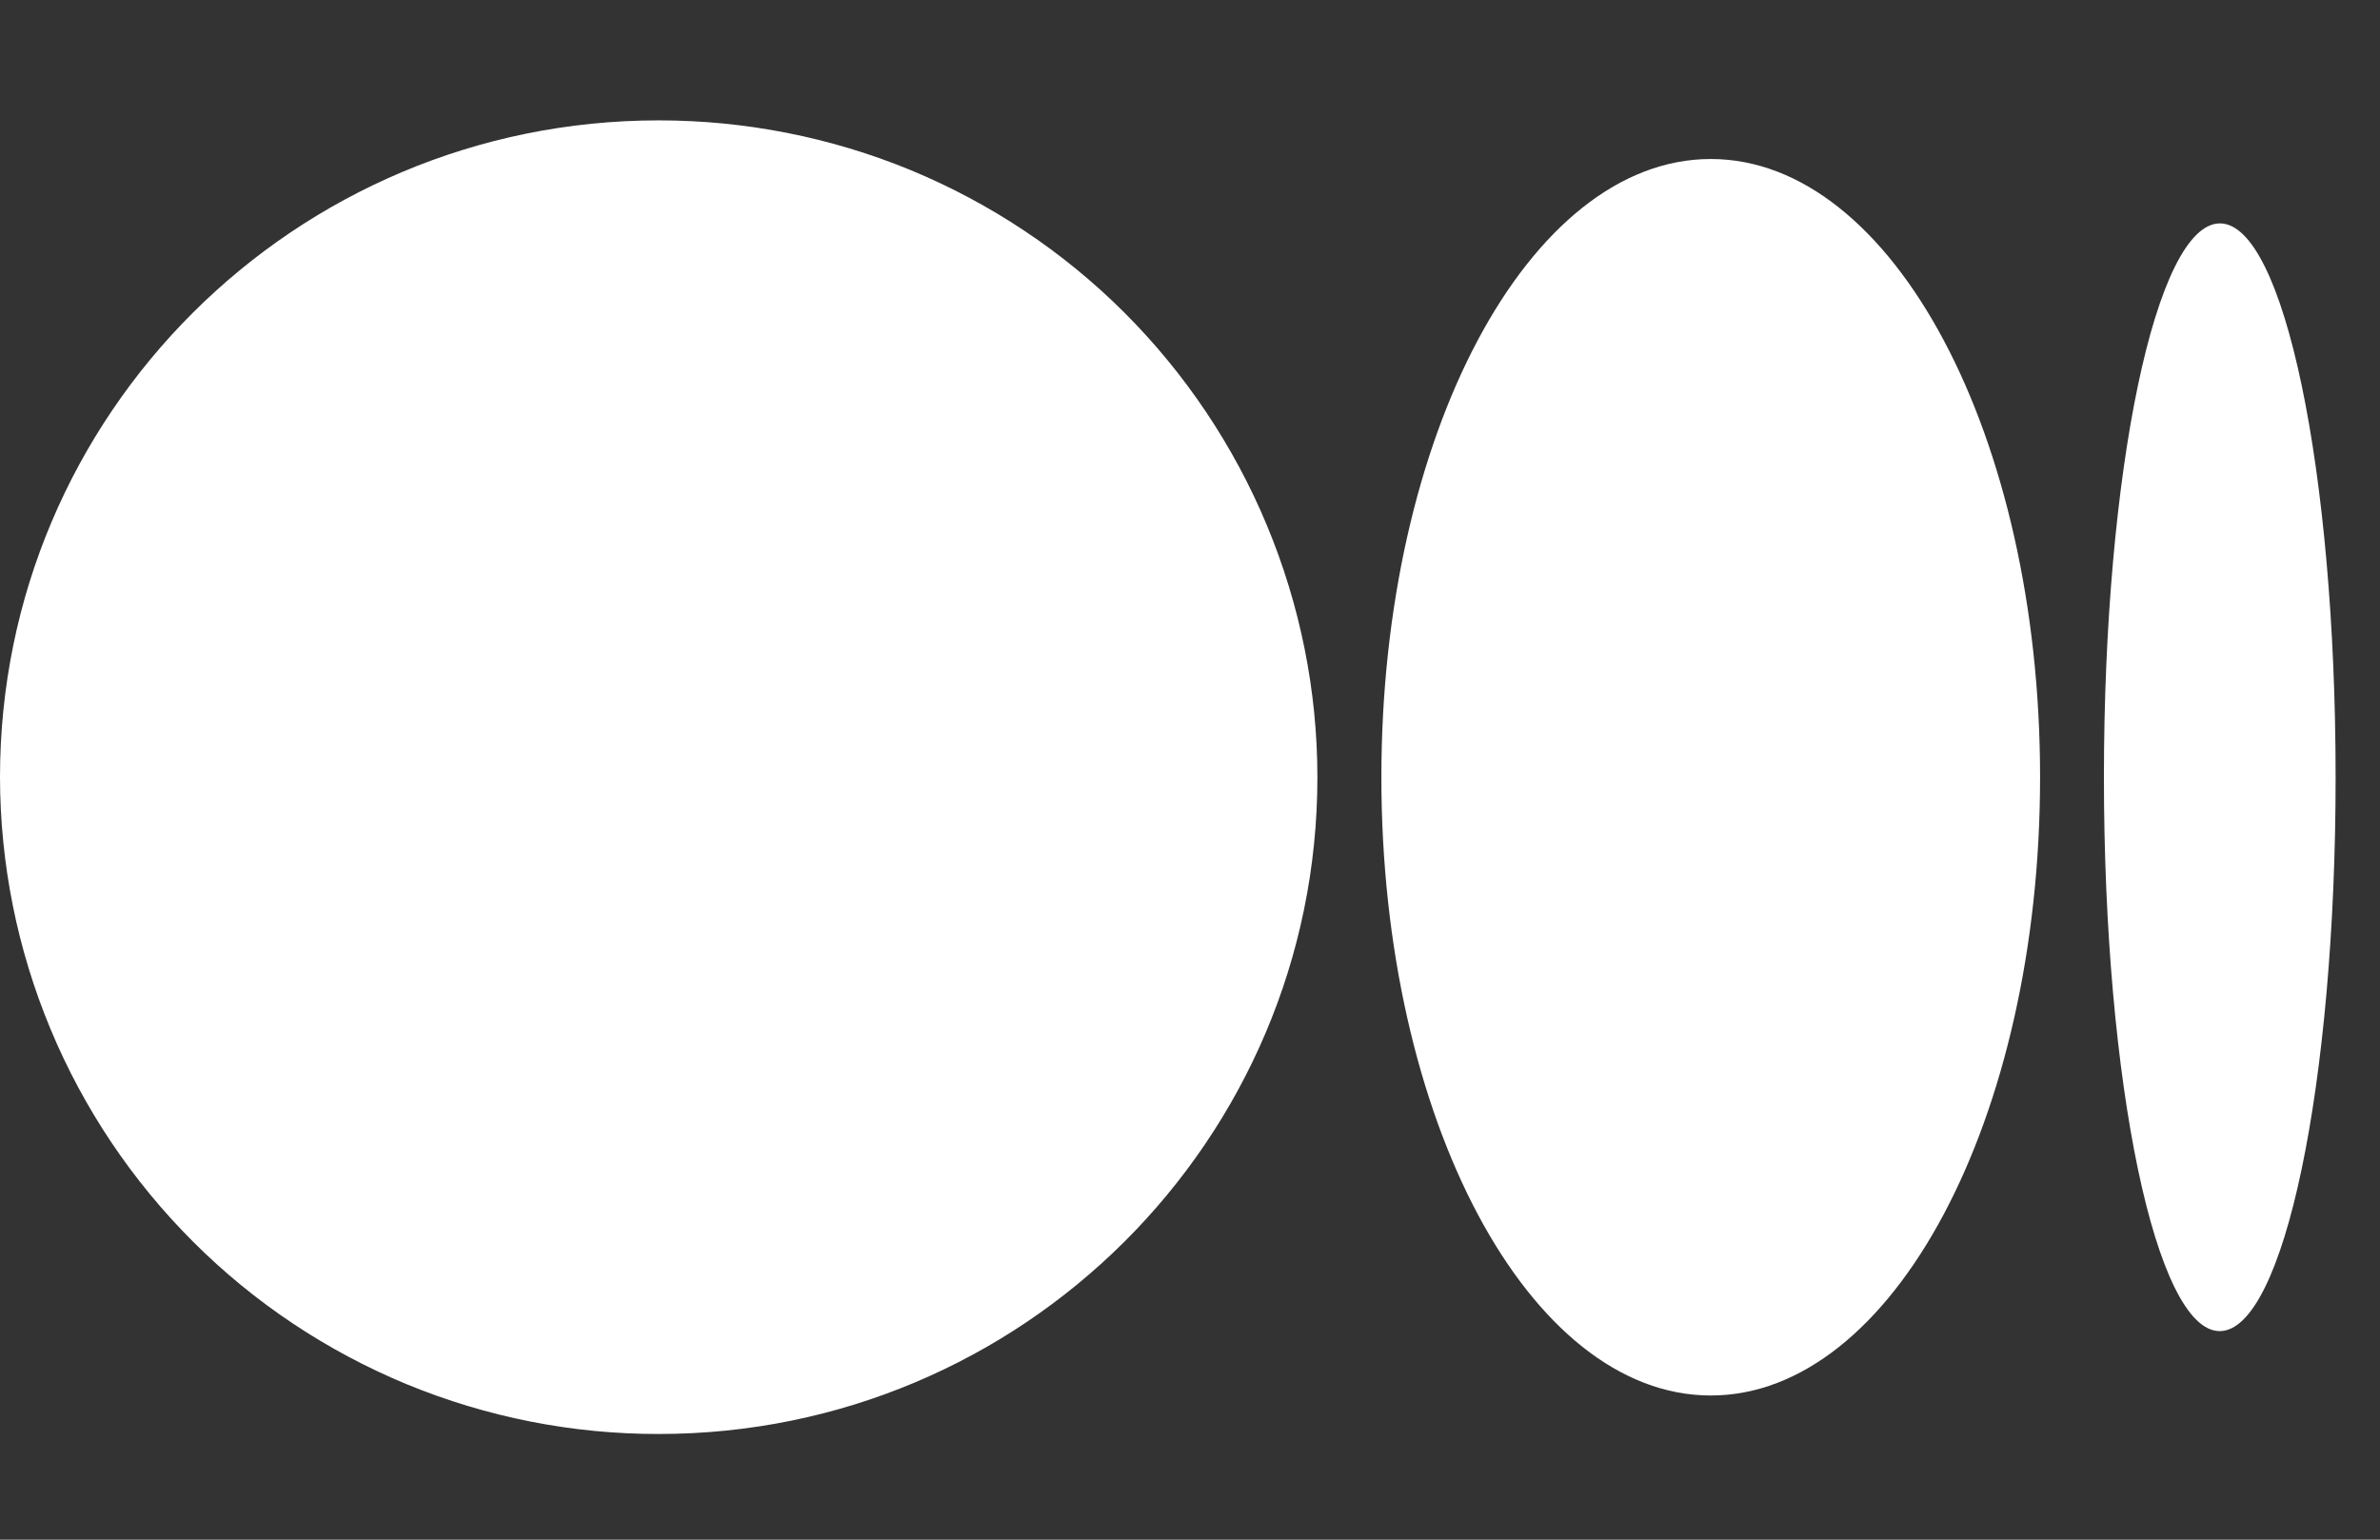 <svg width="17" height="11" viewBox="0 0 17 11" fill="#fff" xmlns="http://www.w3.org/2000/svg">
<rect x="0" y="0" width="17" height="11" fill="#333333" stroke="none"/>
<path d="M9.41 5.553C9.41 8.144 7.304 10.245 4.705 10.245C4.088 10.246 3.477 10.125 2.906 9.89C2.336 9.654 1.817 9.309 1.381 8.873C0.944 8.437 0.597 7.92 0.36 7.35C0.123 6.78 0.001 6.17 0 5.553C0 2.96 2.106 0.86 4.705 0.86C5.322 0.86 5.933 0.98 6.504 1.215C7.074 1.451 7.593 1.796 8.03 2.232C8.466 2.668 8.813 3.185 9.05 3.755C9.287 4.325 9.41 4.936 9.41 5.553ZM14.572 5.553C14.572 7.993 13.519 9.97 12.22 9.97C10.92 9.97 9.867 7.992 9.867 5.553C9.867 3.113 10.92 1.136 12.22 1.136C13.519 1.136 14.572 3.114 14.572 5.553ZM16.683 5.553C16.683 7.738 16.313 9.51 15.855 9.51C15.399 9.51 15.028 7.737 15.028 5.553C15.028 3.367 15.399 1.596 15.857 1.596C16.313 1.596 16.683 3.367 16.683 5.553Z" fill="#fff"/>
</svg>
